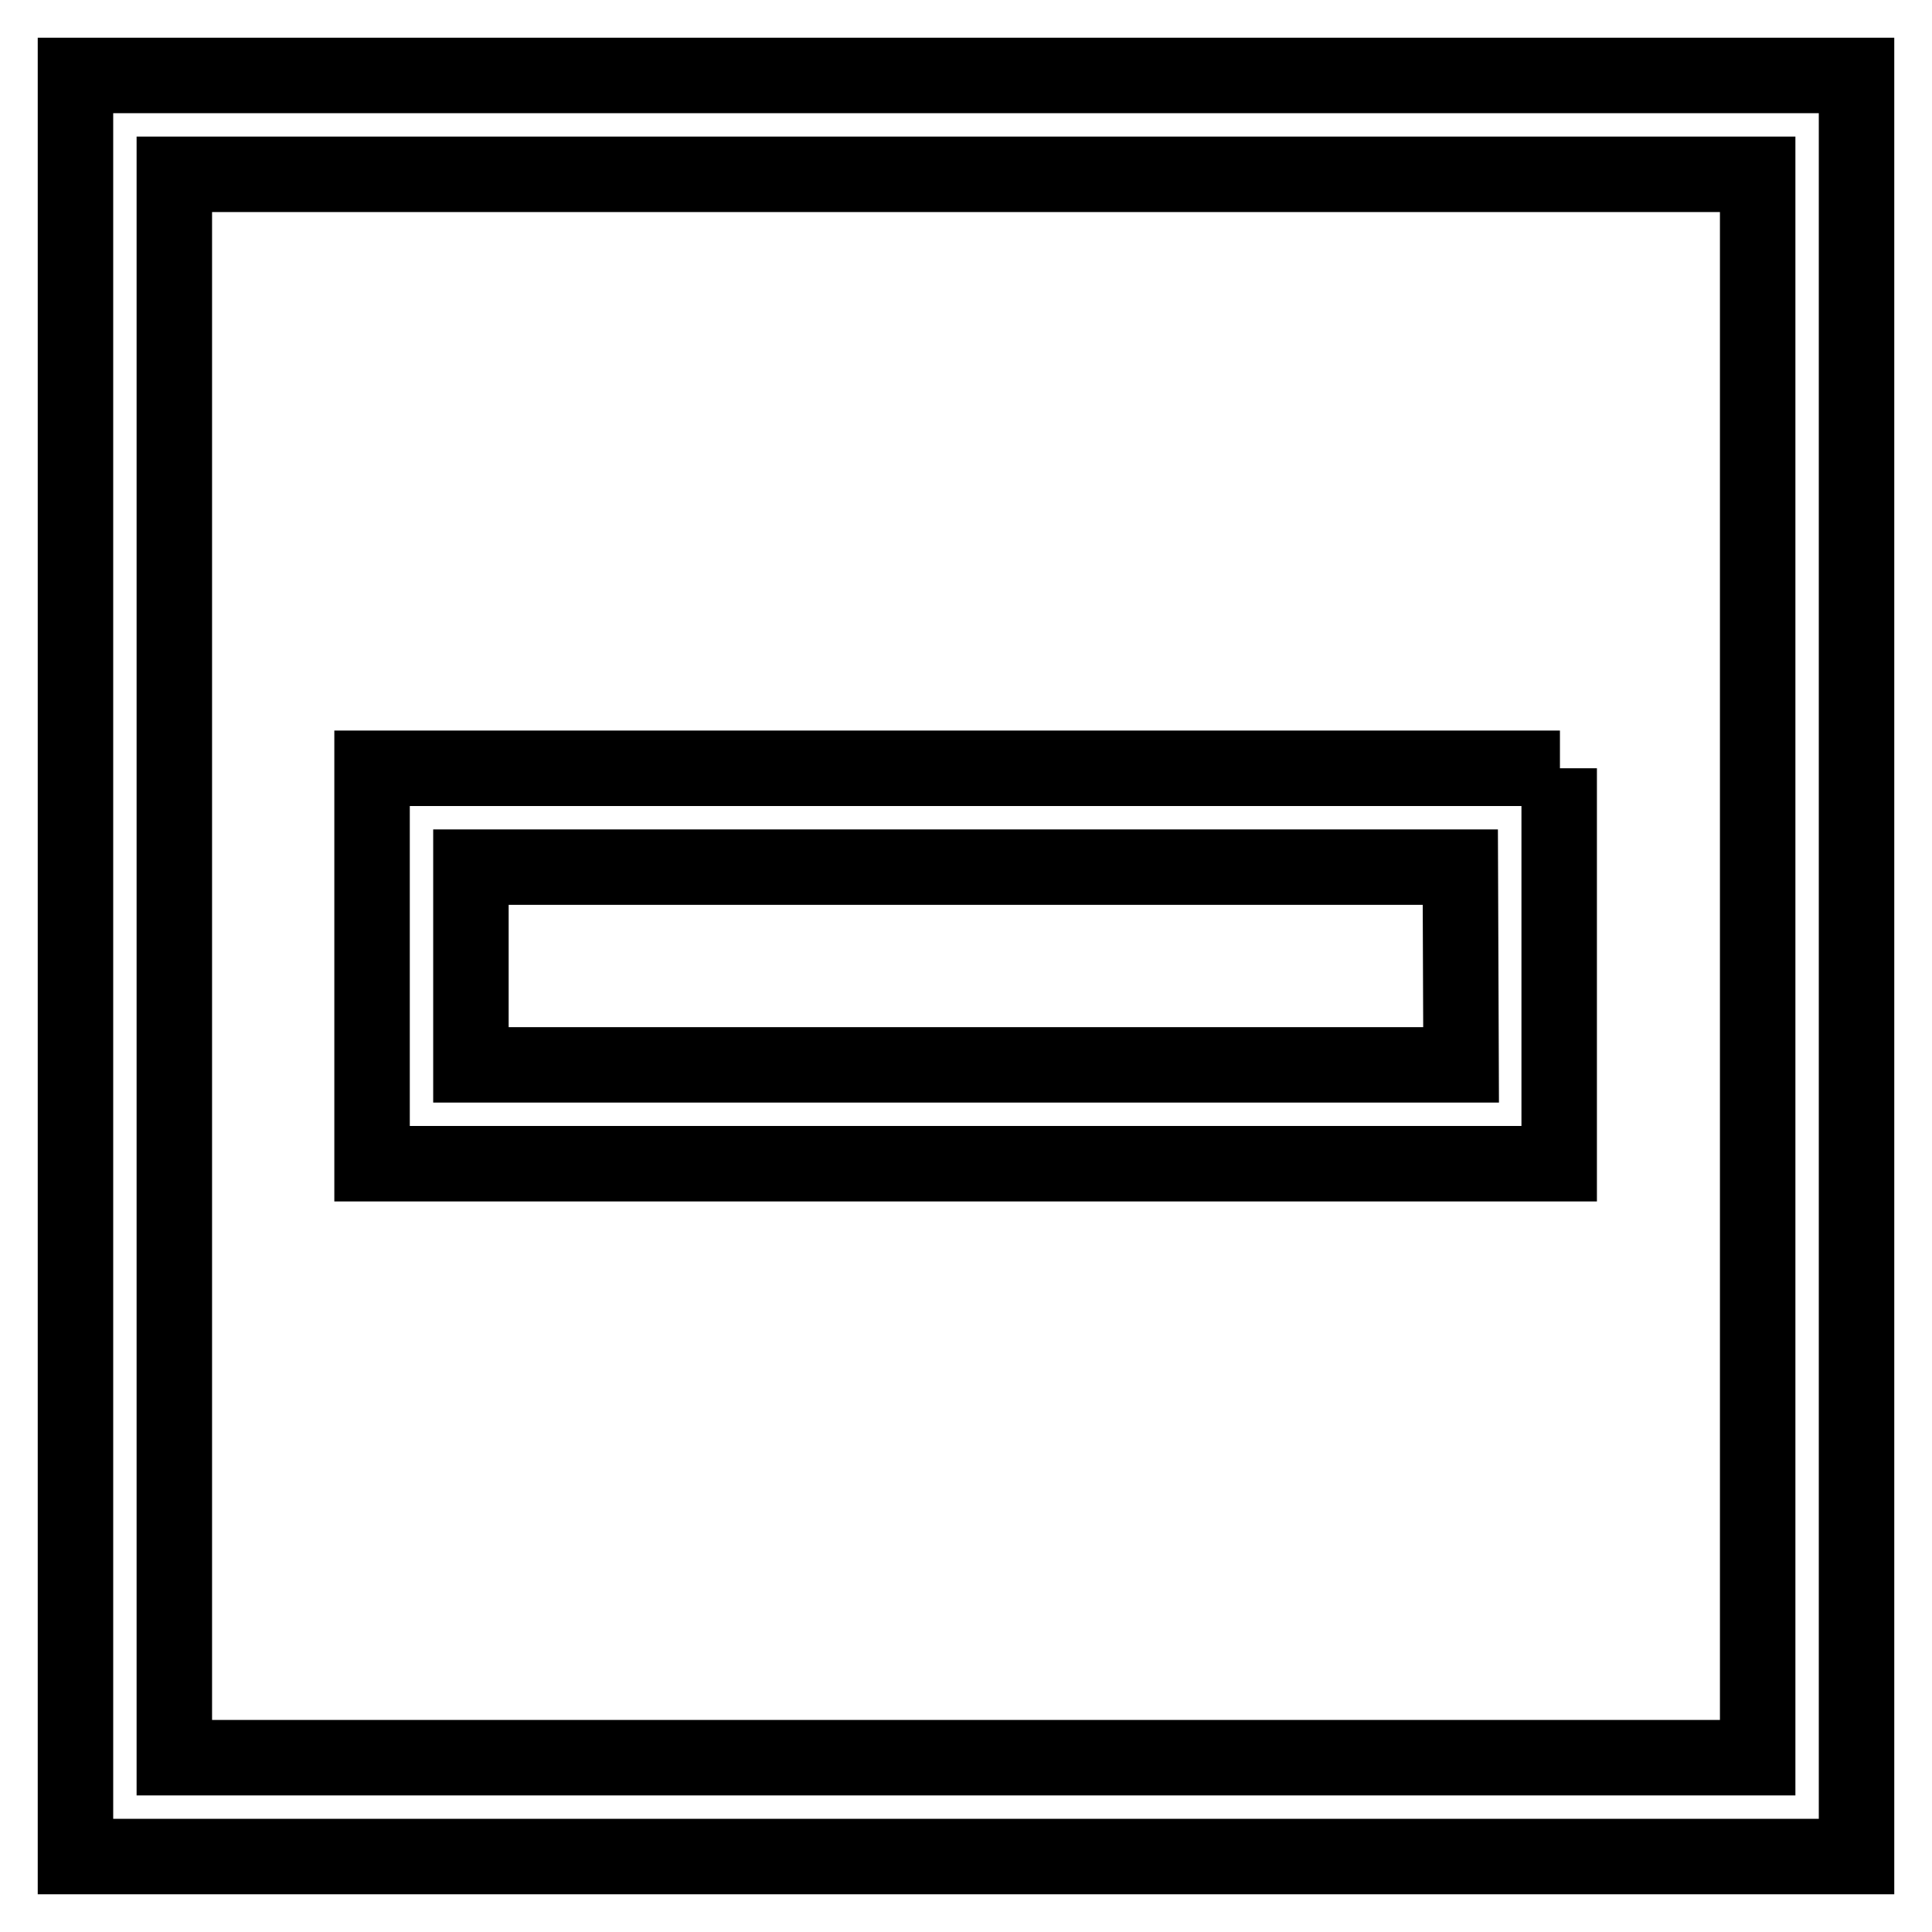<?xml version="1.0" encoding="utf-8"?>
<!-- Svg Vector Icons : http://www.onlinewebfonts.com/icon -->
<!DOCTYPE svg PUBLIC "-//W3C//DTD SVG 1.1//EN" "http://www.w3.org/Graphics/SVG/1.1/DTD/svg11.dtd">
<svg version="1.1" xmlns="http://www.w3.org/2000/svg" xmlns:xlink="http://www.w3.org/1999/xlink" x="0px" y="0px" viewBox="0 0 256 256" enable-background="new 0 0 256 256" xml:space="preserve">
<g> <path stroke-width="10" fill-opacity="0" stroke="#000000"  d="M206.7,101.8H49.3v52.4h157.3V101.8z M193.6,141.1H62.4v-26.2h131.1L193.6,141.1L193.6,141.1z M10,10v236 h236V10H10z M232.9,232.9H23.1V23.1h209.8L232.9,232.9L232.9,232.9z"/></g>
</svg>